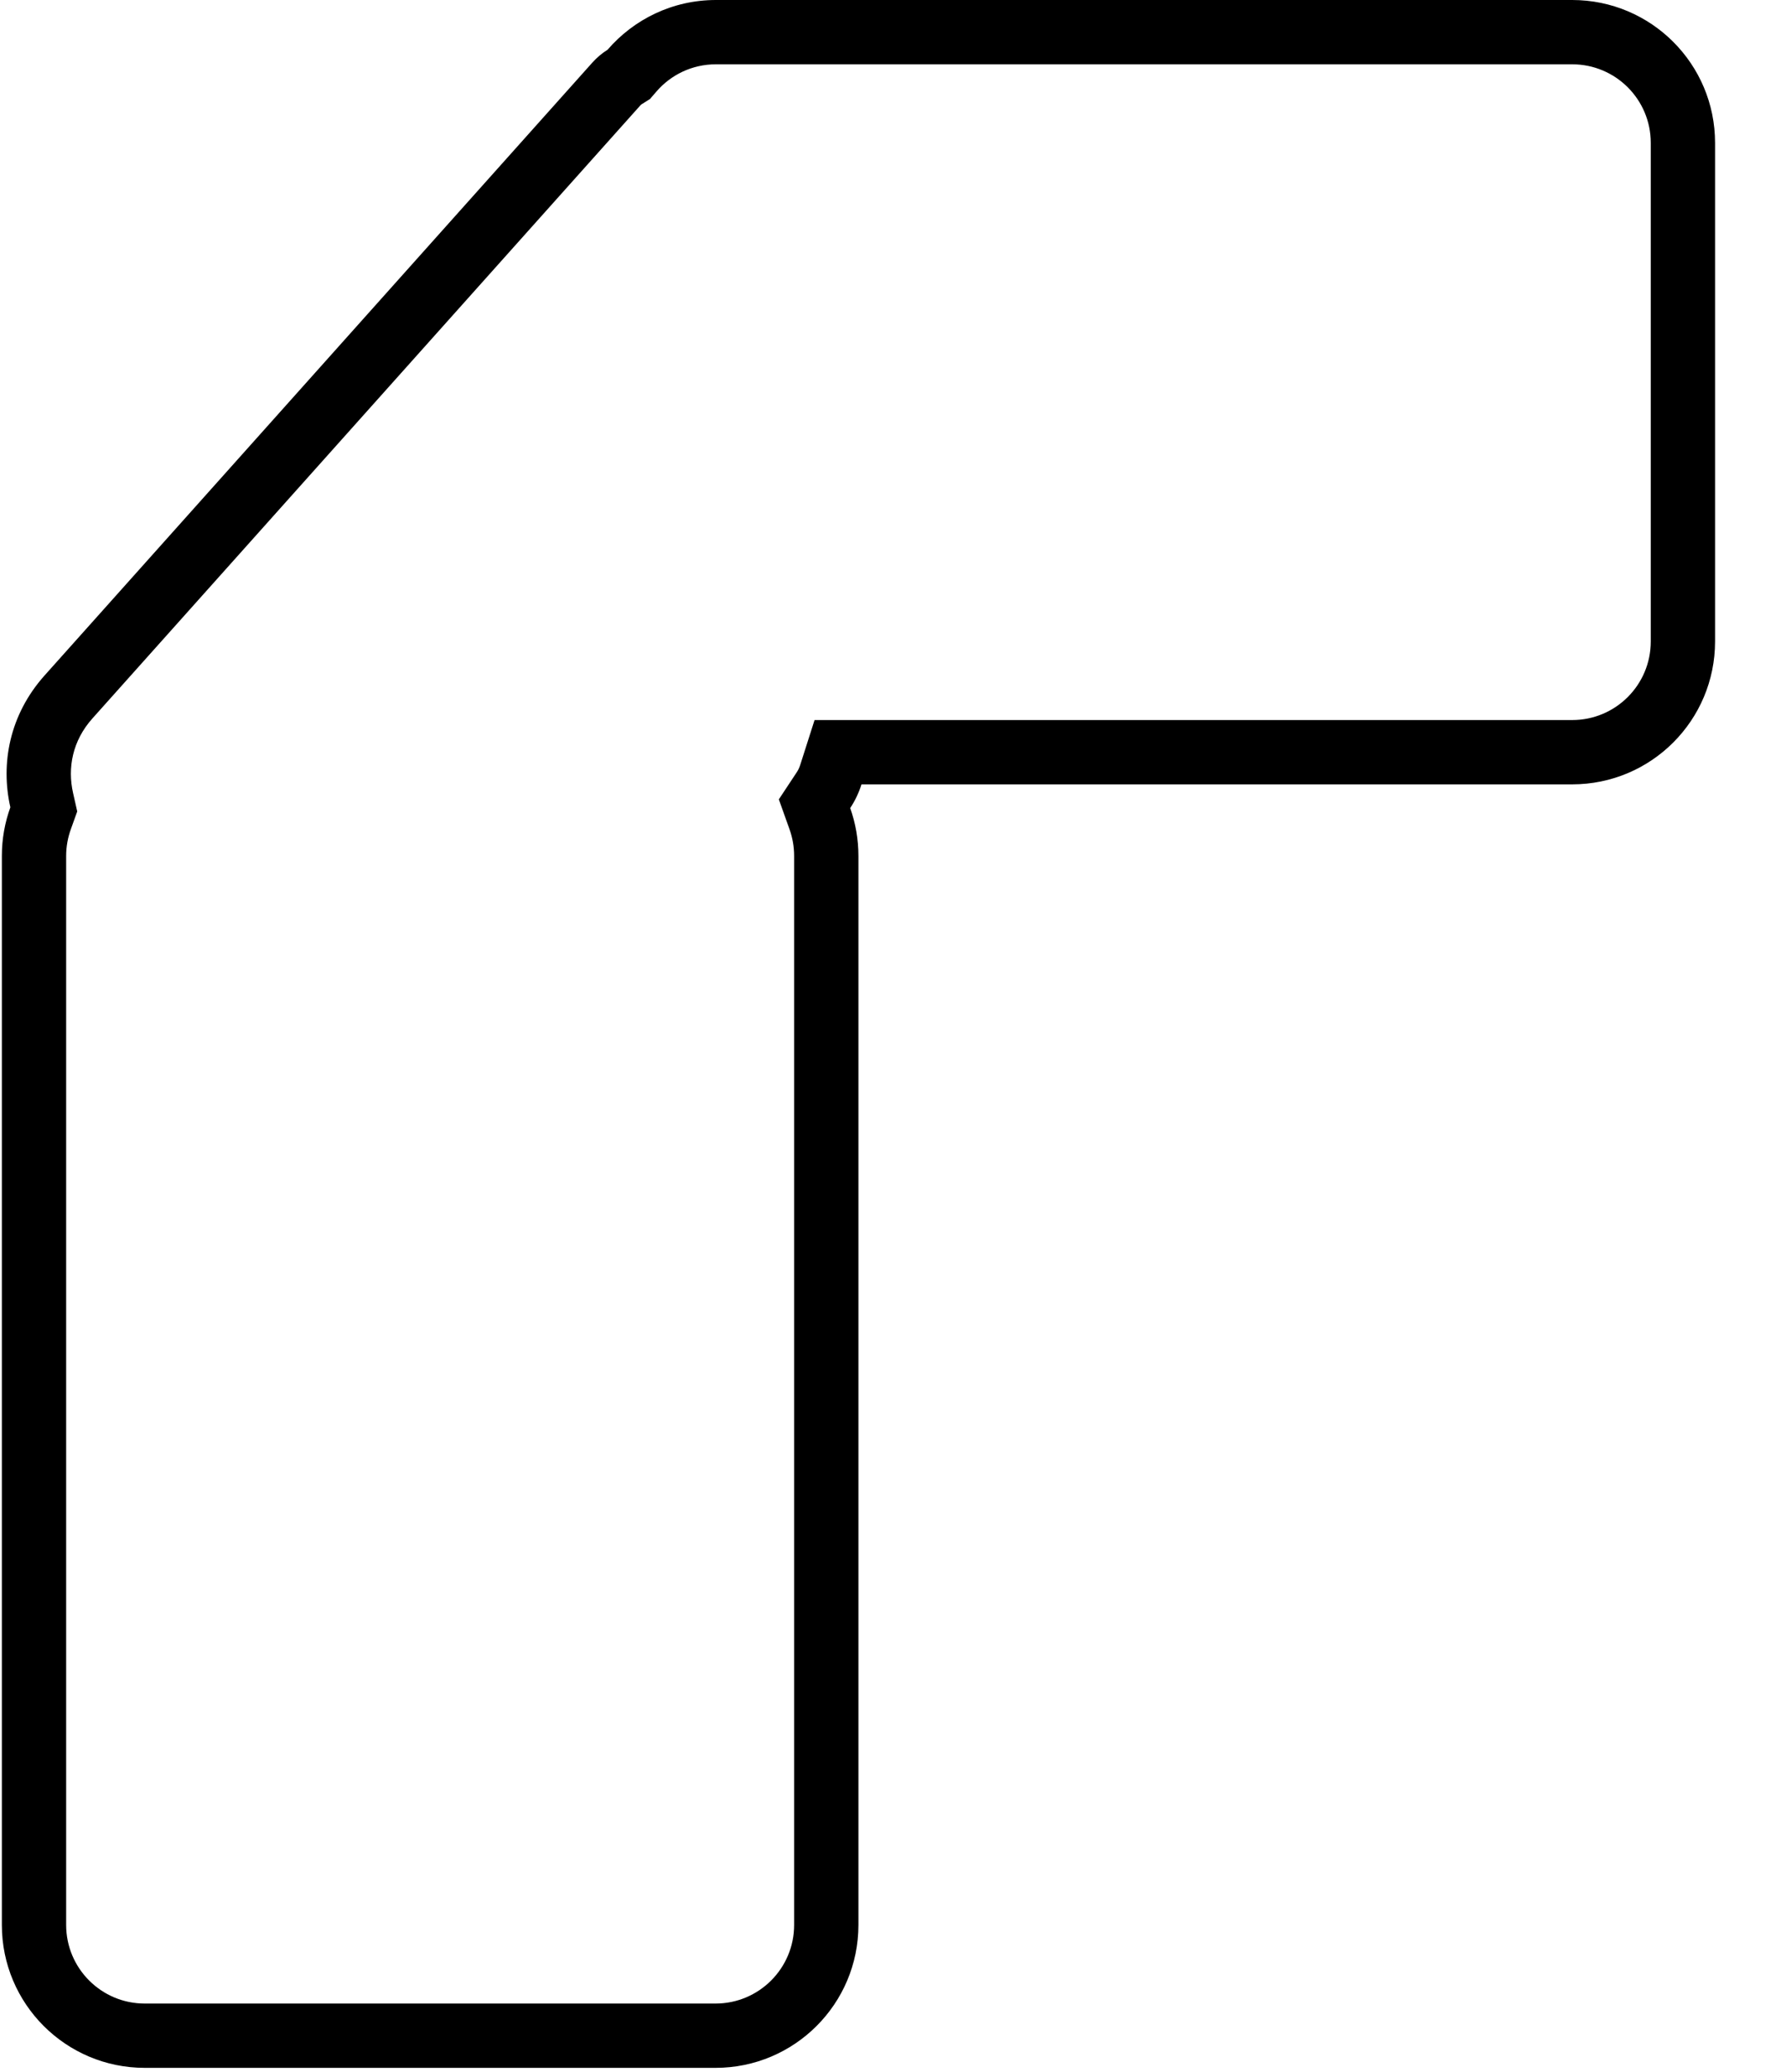 <svg width="25" height="29" viewBox="0 0 25 29" fill="none" xmlns="http://www.w3.org/2000/svg">
<path fill-rule="evenodd" clip-rule="evenodd" d="M11.402 10.078H12.059H22.007C22.615 10.078 23.107 9.586 23.107 8.978V2C23.107 1.392 22.615 0.9 22.007 0.9H10.021C9.688 0.9 9.39 1.047 9.187 1.283L9.098 1.386L8.982 1.459C8.978 1.461 8.97 1.467 8.96 1.479L1.294 10.055L0.627 9.458L1.294 10.055C1.014 10.368 0.943 10.747 1.023 11.1L1.081 11.357L0.992 11.605C0.95 11.721 0.926 11.847 0.926 11.98V26.942C0.926 27.55 1.419 28.042 2.026 28.042H10.016C10.623 28.042 11.116 27.55 11.116 26.942V11.98C11.116 11.849 11.093 11.725 11.053 11.611L10.902 11.188L11.15 10.813C11.172 10.78 11.19 10.744 11.202 10.704L11.402 10.078ZM12.059 10.978H22.007C23.112 10.978 24.007 10.083 24.007 8.978V2C24.007 0.895 23.112 0 22.007 0H10.021C9.415 0 8.872 0.27 8.505 0.696C8.428 0.744 8.355 0.805 8.289 0.879L0.623 9.455C0.133 10.004 0.006 10.687 0.145 11.299C0.068 11.512 0.026 11.741 0.026 11.98V26.942C0.026 28.047 0.922 28.942 2.026 28.942H10.016C11.12 28.942 12.016 28.047 12.016 26.942V11.98C12.016 11.745 11.975 11.519 11.901 11.31C11.969 11.207 12.022 11.095 12.059 10.978Z" fill="black"/>
</svg>

